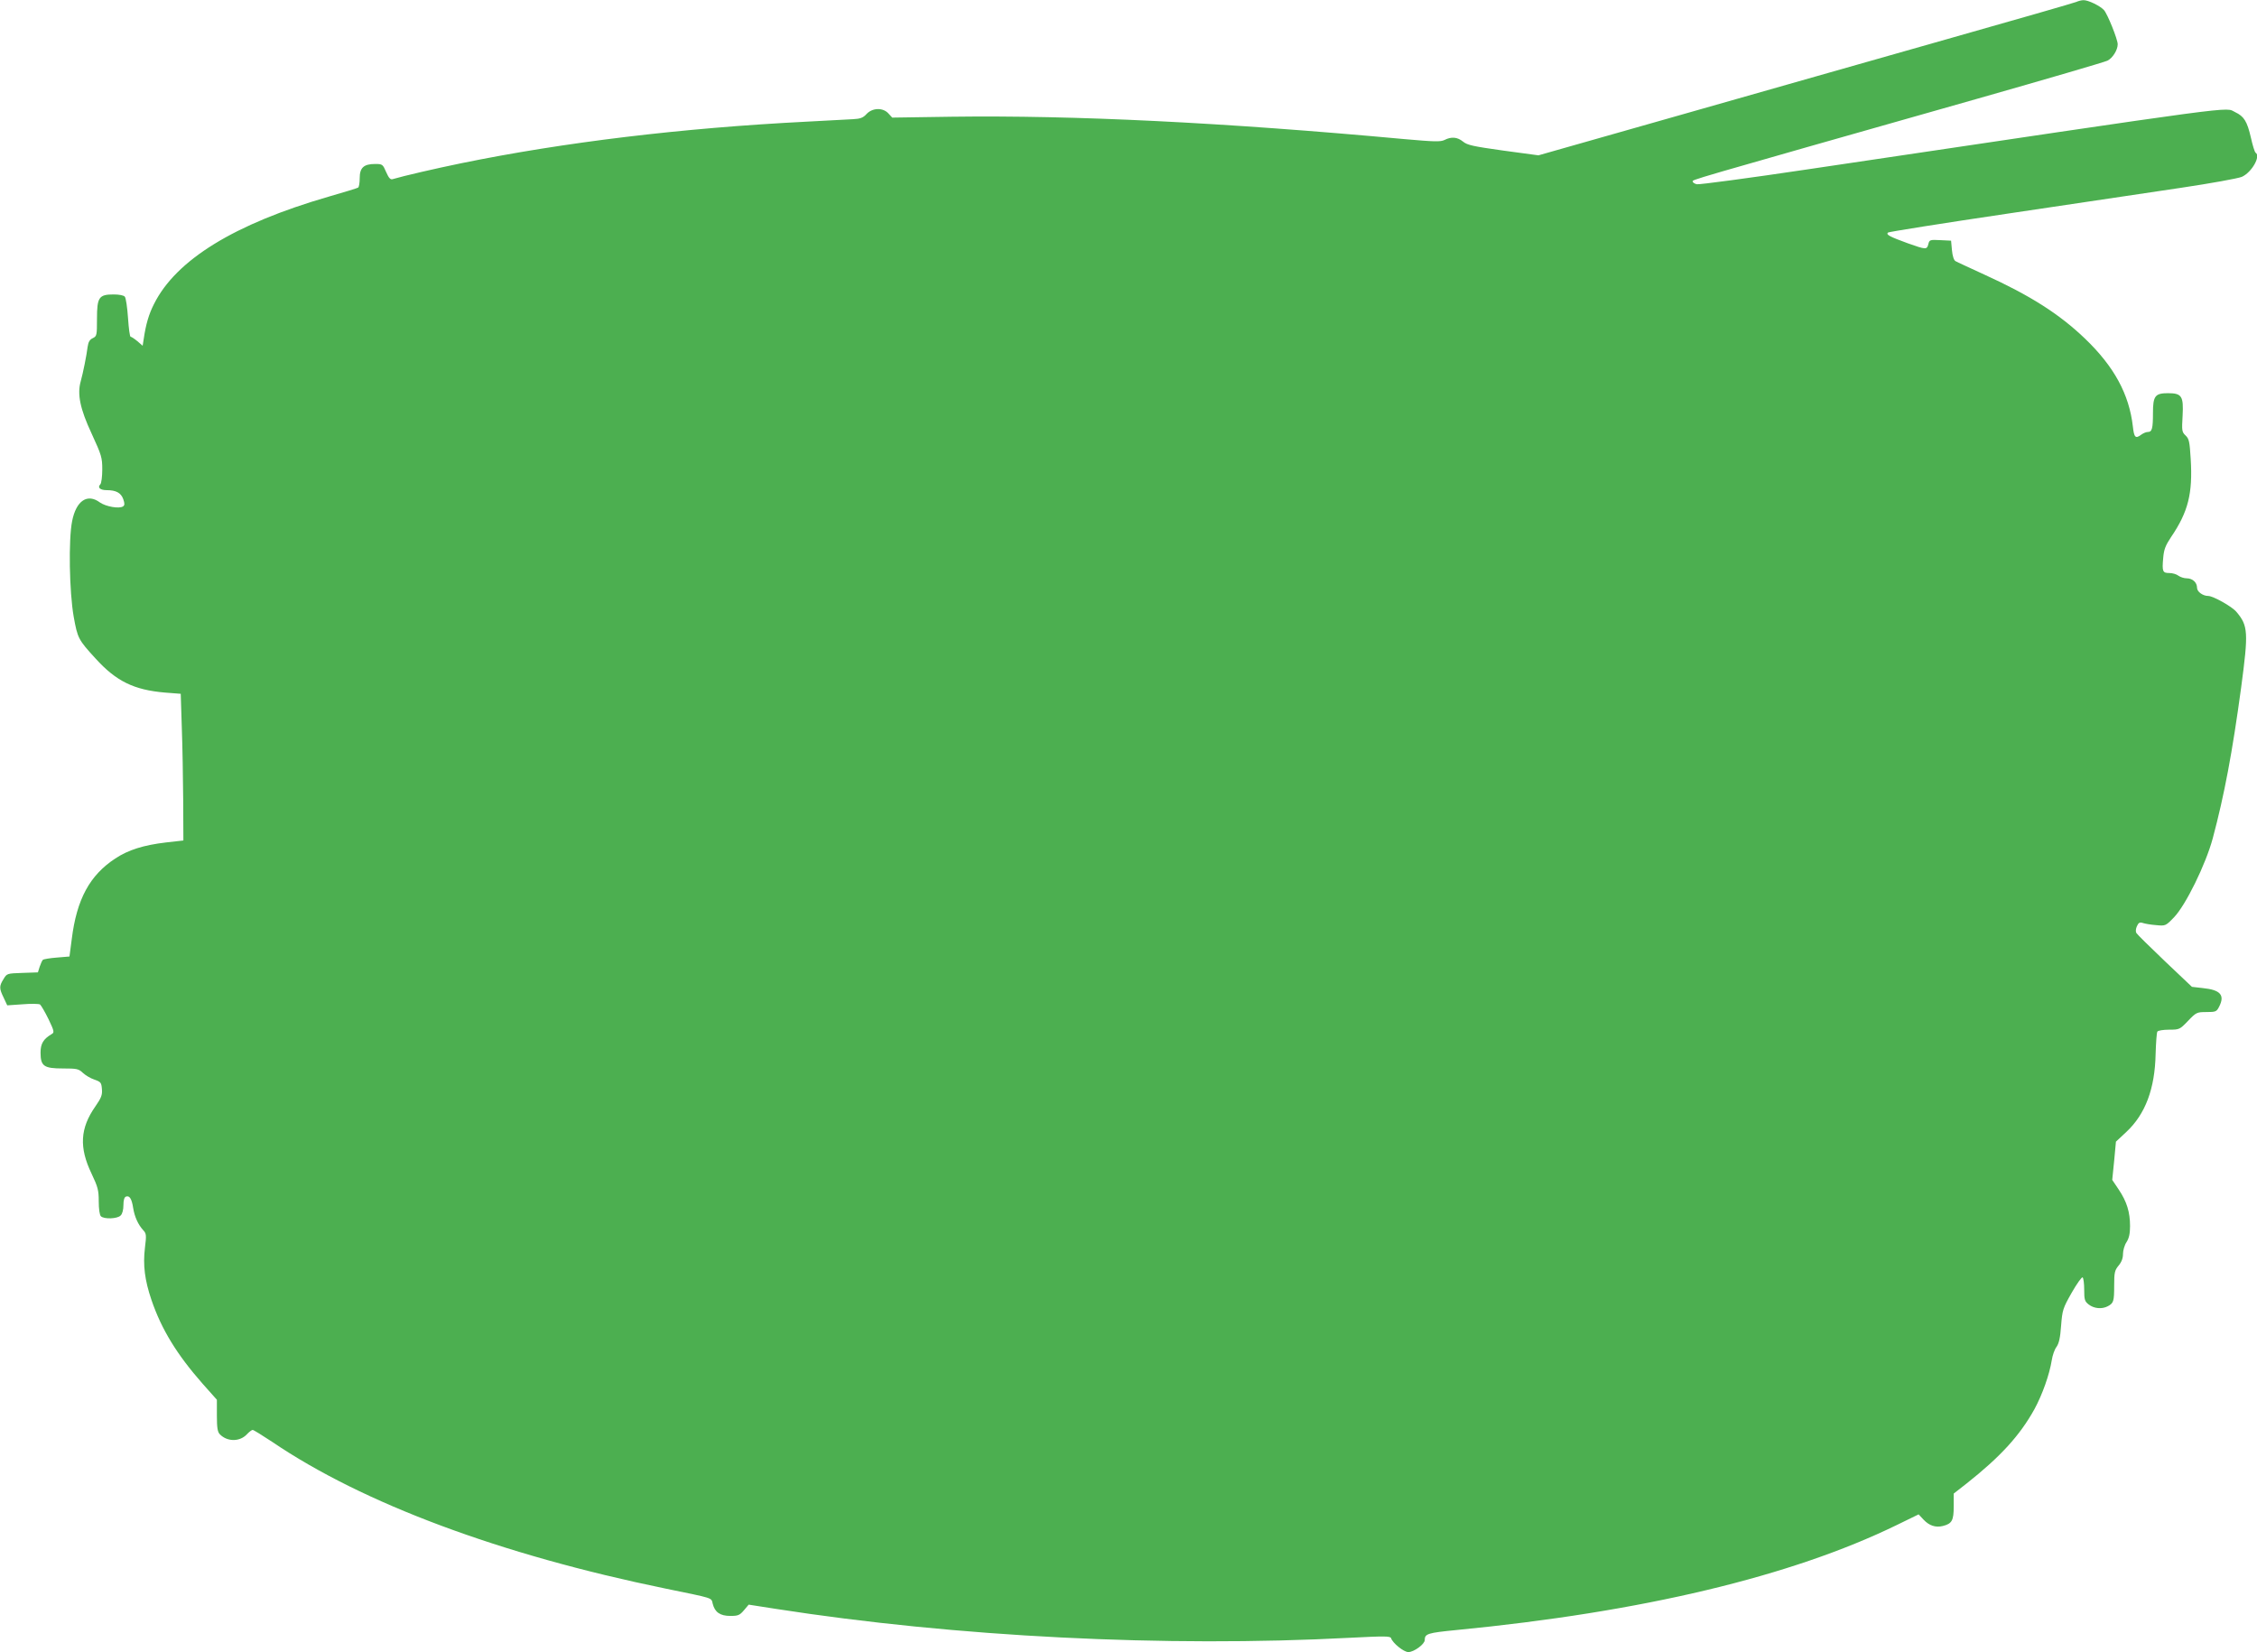 <?xml version="1.0" standalone="no"?>
<!DOCTYPE svg PUBLIC "-//W3C//DTD SVG 20010904//EN"
 "http://www.w3.org/TR/2001/REC-SVG-20010904/DTD/svg10.dtd">
<svg version="1.0" xmlns="http://www.w3.org/2000/svg"
 width="1280pt" height="937pt" viewBox="0 0 1280 937"
 preserveAspectRatio="xMidYMid meet">
<g transform="translate(0,937) scale(0.1,-0.1)"
fill="#4caf50" stroke="none">
<path d="M11775 9359 c-11 -5 -344 -101 -740 -213 -396 -113 -1078 -306 -1515
-431 l-795 -226 -200 27 c-171 24 -204 31 -228 51 -32 26 -66 29 -105 9 -23
-11 -57 -10 -227 5 -1031 95 -1875 136 -2567 127 l-338 -5 -22 24 c-31 34 -91
32 -124 -4 -19 -21 -35 -27 -77 -29 -28 -2 -146 -8 -262 -14 -709 -36 -1379
-117 -1960 -236 -146 -30 -328 -72 -388 -90 -13 -4 -22 6 -37 40 -19 44 -21
46 -62 46 -65 0 -88 -21 -88 -80 0 -27 -4 -51 -9 -54 -4 -3 -79 -26 -166 -51
-536 -155 -867 -359 -992 -610 -29 -57 -46 -115 -58 -198 l-6 -38 -30 26 c-17
14 -34 25 -38 25 -5 0 -11 48 -15 107 -4 59 -12 113 -18 120 -6 8 -32 13 -64
13 -83 0 -94 -16 -94 -138 0 -94 -1 -99 -24 -110 -17 -8 -25 -21 -29 -49 -6
-49 -26 -148 -39 -195 -21 -73 -4 -157 62 -298 56 -122 60 -135 60 -203 0 -40
-5 -78 -11 -84 -18 -18 -1 -33 36 -33 53 0 81 -15 94 -51 9 -25 8 -35 -1 -41
-22 -15 -98 -1 -131 22 -71 53 -135 11 -158 -106 -21 -105 -16 -400 9 -542 22
-122 26 -130 124 -237 117 -129 218 -178 393 -193 l90 -7 6 -190 c4 -104 7
-292 8 -416 l1 -226 -98 -11 c-127 -15 -214 -42 -288 -91 -145 -95 -219 -231
-247 -457 l-13 -99 -72 -6 c-39 -3 -75 -9 -79 -13 -4 -4 -12 -21 -18 -39 l-10
-32 -88 -3 c-87 -3 -88 -3 -107 -35 -25 -40 -25 -53 1 -106 l20 -43 87 6 c48
4 92 3 99 -1 6 -5 28 -42 48 -83 33 -69 34 -76 18 -85 -47 -28 -63 -54 -63
-105 0 -77 19 -90 127 -90 79 0 89 -2 113 -25 14 -13 43 -31 65 -38 37 -13 40
-17 43 -54 3 -34 -4 -50 -37 -98 -87 -124 -93 -233 -22 -381 36 -76 41 -94 41
-158 0 -43 5 -77 12 -84 18 -18 94 -15 112 4 10 9 16 33 16 59 0 28 5 45 14
48 20 8 33 -11 41 -63 8 -51 28 -95 57 -127 18 -19 19 -28 10 -100 -12 -99 -1
-184 37 -296 57 -167 144 -309 290 -475 l81 -91 0 -90 c0 -70 4 -93 17 -106
42 -43 113 -43 153 0 13 14 28 25 33 25 5 0 55 -31 111 -68 514 -349 1295
-640 2231 -832 276 -57 258 -50 267 -86 12 -48 42 -69 100 -69 44 0 53 4 77
32 l27 32 154 -24 c1020 -159 2211 -219 3255 -164 195 10 230 10 234 -2 9 -28
72 -79 98 -79 32 0 93 45 93 68 0 36 16 41 180 57 1053 102 1899 304 2498 596
l123 60 28 -30 c32 -34 68 -46 109 -36 52 13 62 31 62 111 l0 73 73 57 c192
152 302 272 385 422 45 83 85 196 98 277 4 27 16 62 27 76 14 20 21 51 26 120
7 89 10 99 60 187 29 51 57 90 62 87 5 -4 9 -35 9 -70 0 -57 3 -66 26 -84 30
-23 74 -27 107 -10 34 18 37 28 37 118 0 74 3 86 25 113 17 20 25 42 25 66 0
20 9 51 20 67 14 22 20 47 20 91 0 79 -18 138 -64 207 l-37 55 11 109 10 108
59 55 c108 101 162 245 166 442 2 64 6 122 10 127 3 6 33 11 66 11 59 0 61 1
108 50 46 48 50 50 104 50 52 0 58 2 72 30 34 66 8 96 -93 106 l-61 7 -153
145 c-84 80 -157 152 -162 160 -5 8 -4 24 3 39 9 20 16 24 34 18 12 -4 46 -10
75 -12 53 -5 54 -5 102 45 66 69 179 299 219 447 66 247 111 487 161 855 42
315 40 351 -27 430 -25 30 -132 90 -160 90 -30 0 -63 24 -63 46 0 31 -26 54
-59 54 -15 0 -36 7 -47 15 -10 8 -33 15 -51 15 -38 0 -42 8 -35 85 4 49 13 71
44 118 98 144 124 248 112 444 -6 98 -9 114 -29 133 -21 20 -22 27 -17 111 6
112 -4 129 -83 129 -73 0 -85 -16 -85 -112 0 -88 -5 -108 -29 -108 -10 0 -26
-7 -37 -15 -33 -25 -41 -17 -48 46 -21 183 -106 340 -272 499 -146 140 -312
245 -569 362 -82 38 -157 72 -165 77 -9 5 -17 29 -20 62 l-5 54 -61 3 c-59 3
-62 2 -68 -23 -8 -32 -14 -31 -116 5 -104 38 -125 49 -113 61 4 4 312 53 683
108 371 55 812 121 980 146 168 25 322 53 344 62 56 25 109 118 78 137 -5 3
-17 42 -27 87 -21 90 -38 119 -89 143 -62 29 94 50 -2421 -324 -335 -50 -620
-88 -632 -85 -13 3 -23 10 -23 15 0 12 -83 -12 1614 470 390 111 722 208 738
216 30 15 58 61 58 93 0 28 -58 172 -78 194 -22 24 -90 57 -116 56 -12 0 -30
-5 -41 -10z"/>
</g>
</svg>
